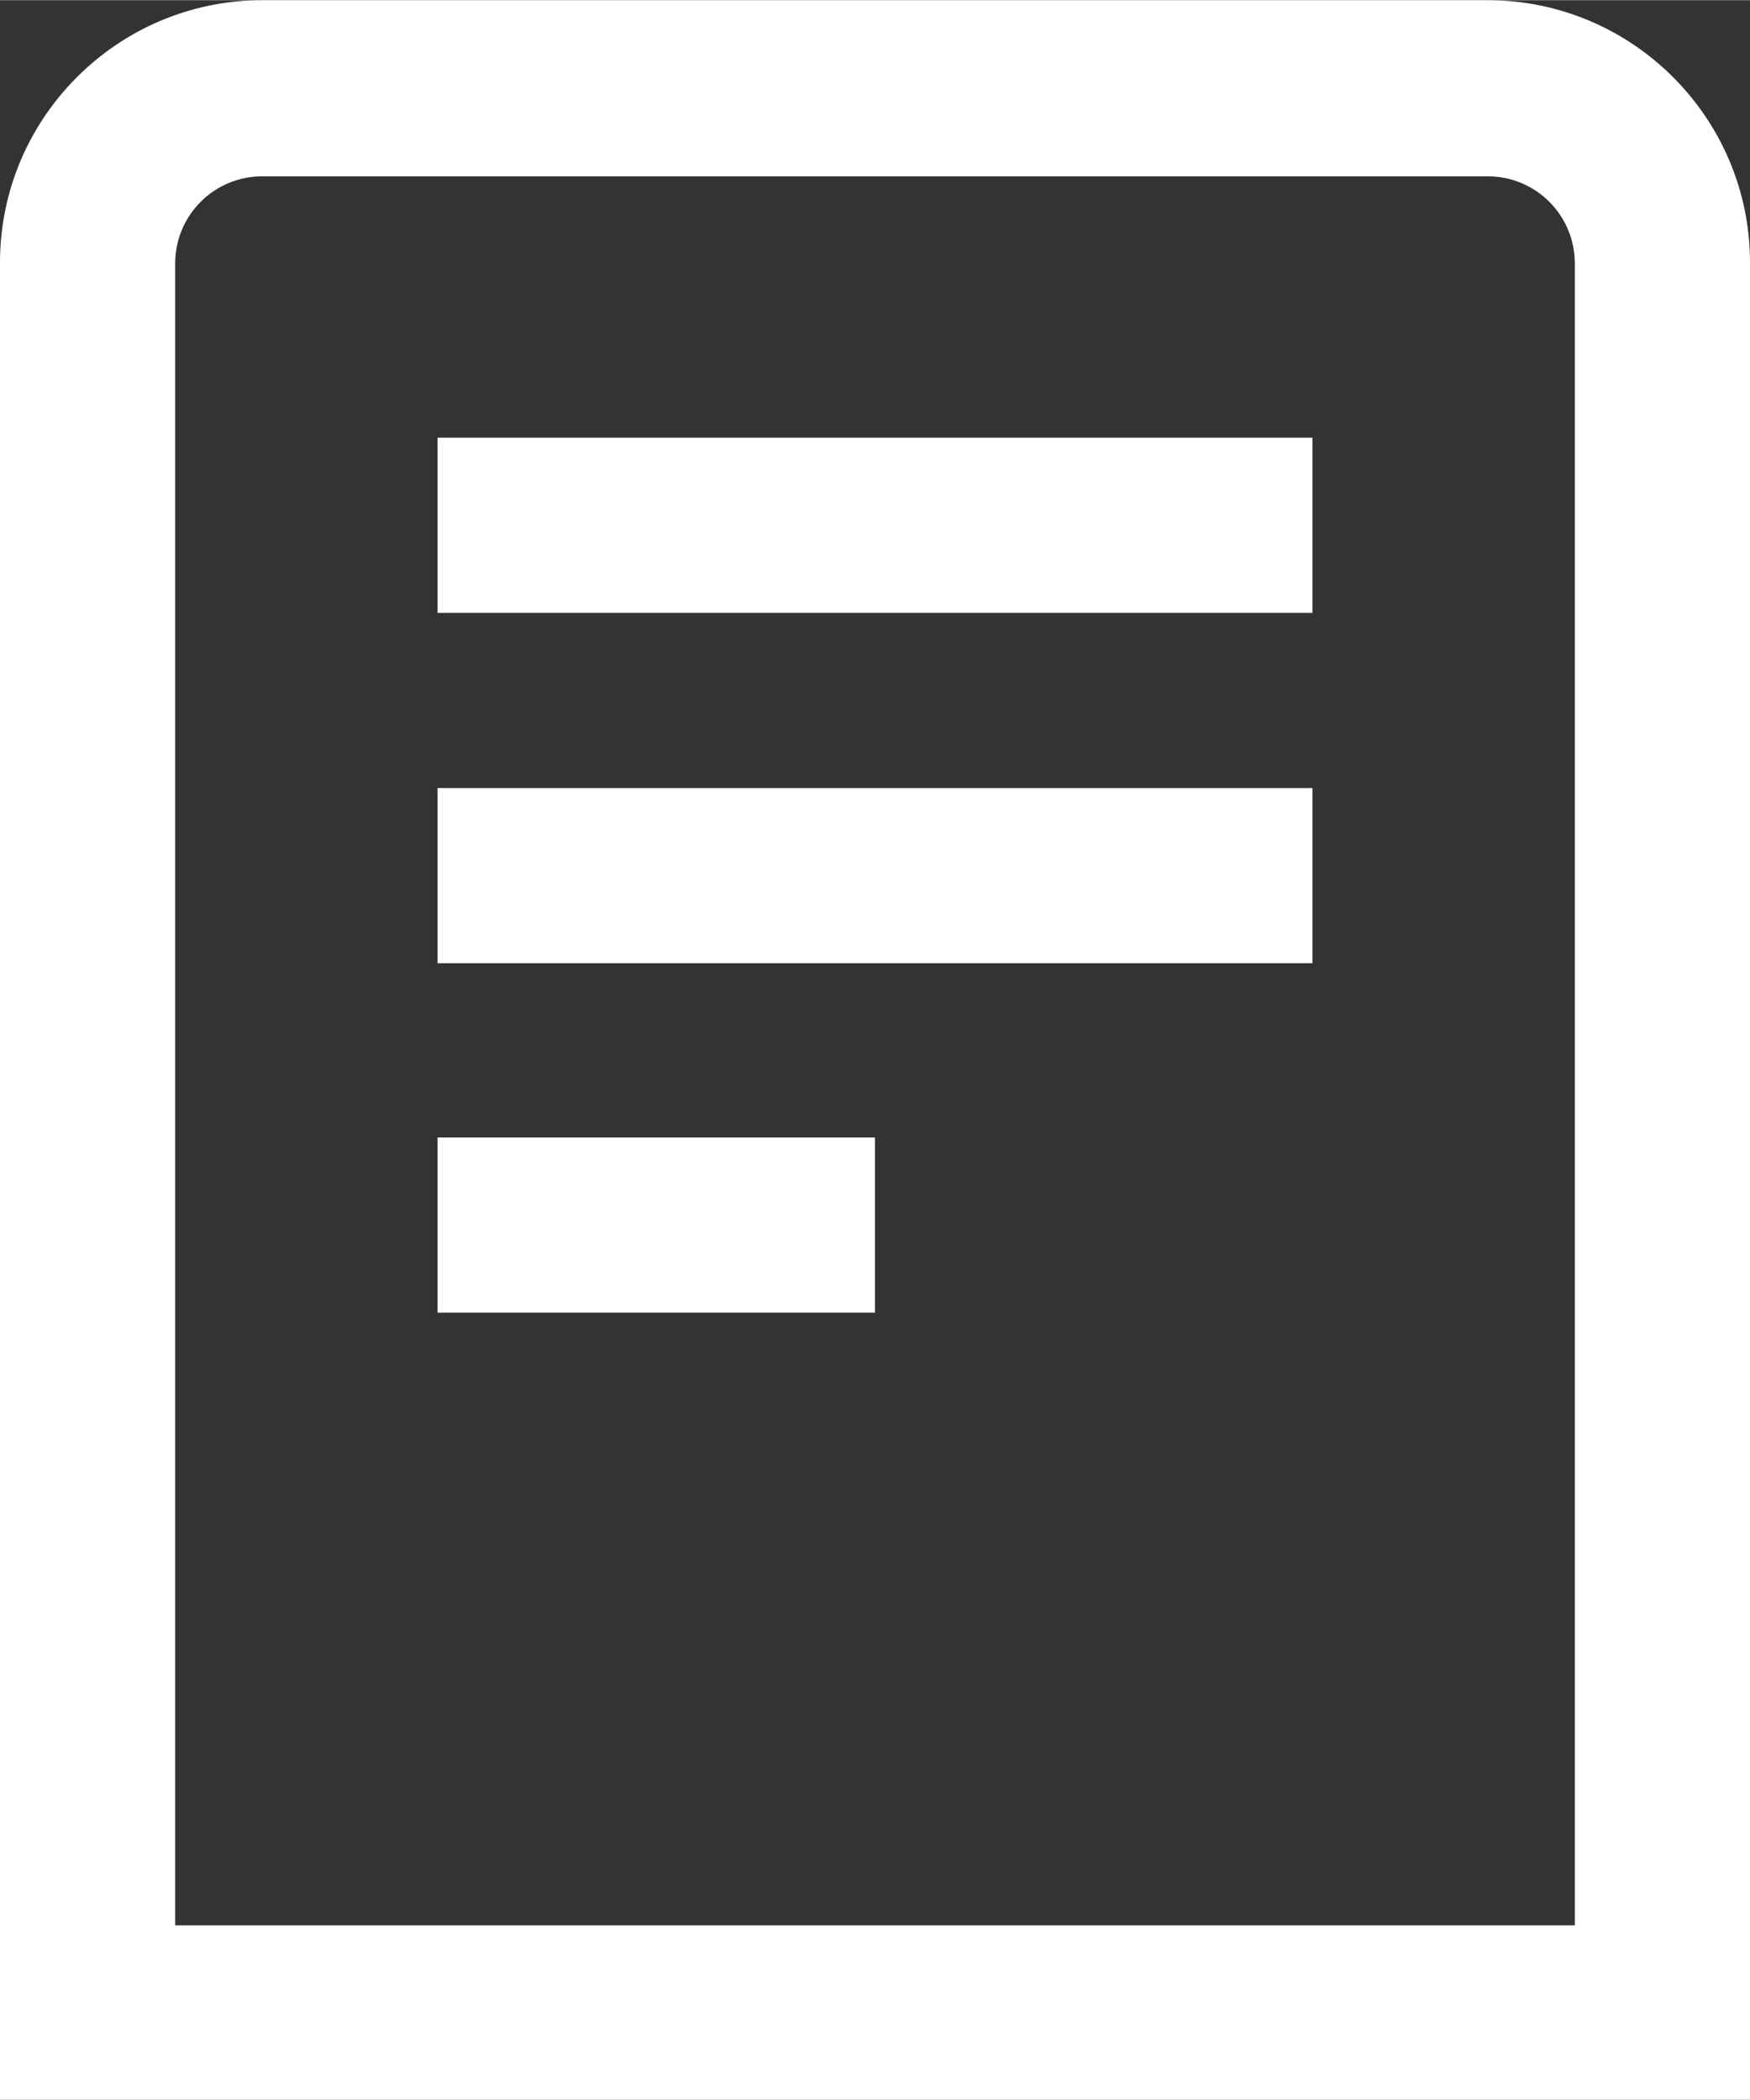 <?xml version="1.0" encoding="UTF-8"?>
<!DOCTYPE svg PUBLIC "-//W3C//DTD SVG 1.1//EN" "http://www.w3.org/Graphics/SVG/1.1/DTD/svg11.dtd">
<!-- Creator: CorelDRAW -->
<svg xmlns="http://www.w3.org/2000/svg" xml:space="preserve" width="2.456mm" height="2.947mm" version="1.1" style="shape-rendering:geometricPrecision; text-rendering:geometricPrecision; image-rendering:optimizeQuality; fill-rule:evenodd; clip-rule:evenodd"
viewBox="0 0 18.88 22.65"
 xmlns:xlink="http://www.w3.org/1999/xlink"
 xmlns:xodm="http://www.corel.com/coreldraw/odm/2003"
 data-name="Layer 1">
 <rect x="0" y="0" width="18.88" height="22.65" fill="#333333" stroke="none"/>
 <defs>
  <style type="text/css">
   <![CDATA[
    .fil0 {fill:white}
   ]]>
  </style>
 </defs>
 <g id="Capa_x0020_1">
  <g id="_2751473598720">
   <path class="fil0" d="M16.05 0l-13.22 0c-1.56,0 -2.83,1.27 -2.83,2.83l0 19.82 18.88 0 0 -19.82c0,-1.56 -1.27,-2.83 -2.83,-2.83zm0.94 20.77l-15.1 0 0 -17.93c0,-0.52 0.42,-0.94 0.94,-0.94l13.22 0c0.52,0 0.94,0.42 0.94,0.94l0 17.93zm-2.83 -10.38l-9.44 0 0 -1.89 9.44 0 0 1.89zm0 -3.78l-9.44 0 0 -1.89 9.44 0 0 1.89zm-9.44 5.66l4.72 0 0 1.89 -4.72 0 0 -1.89z"/>
  </g>
 </g>
</svg>
